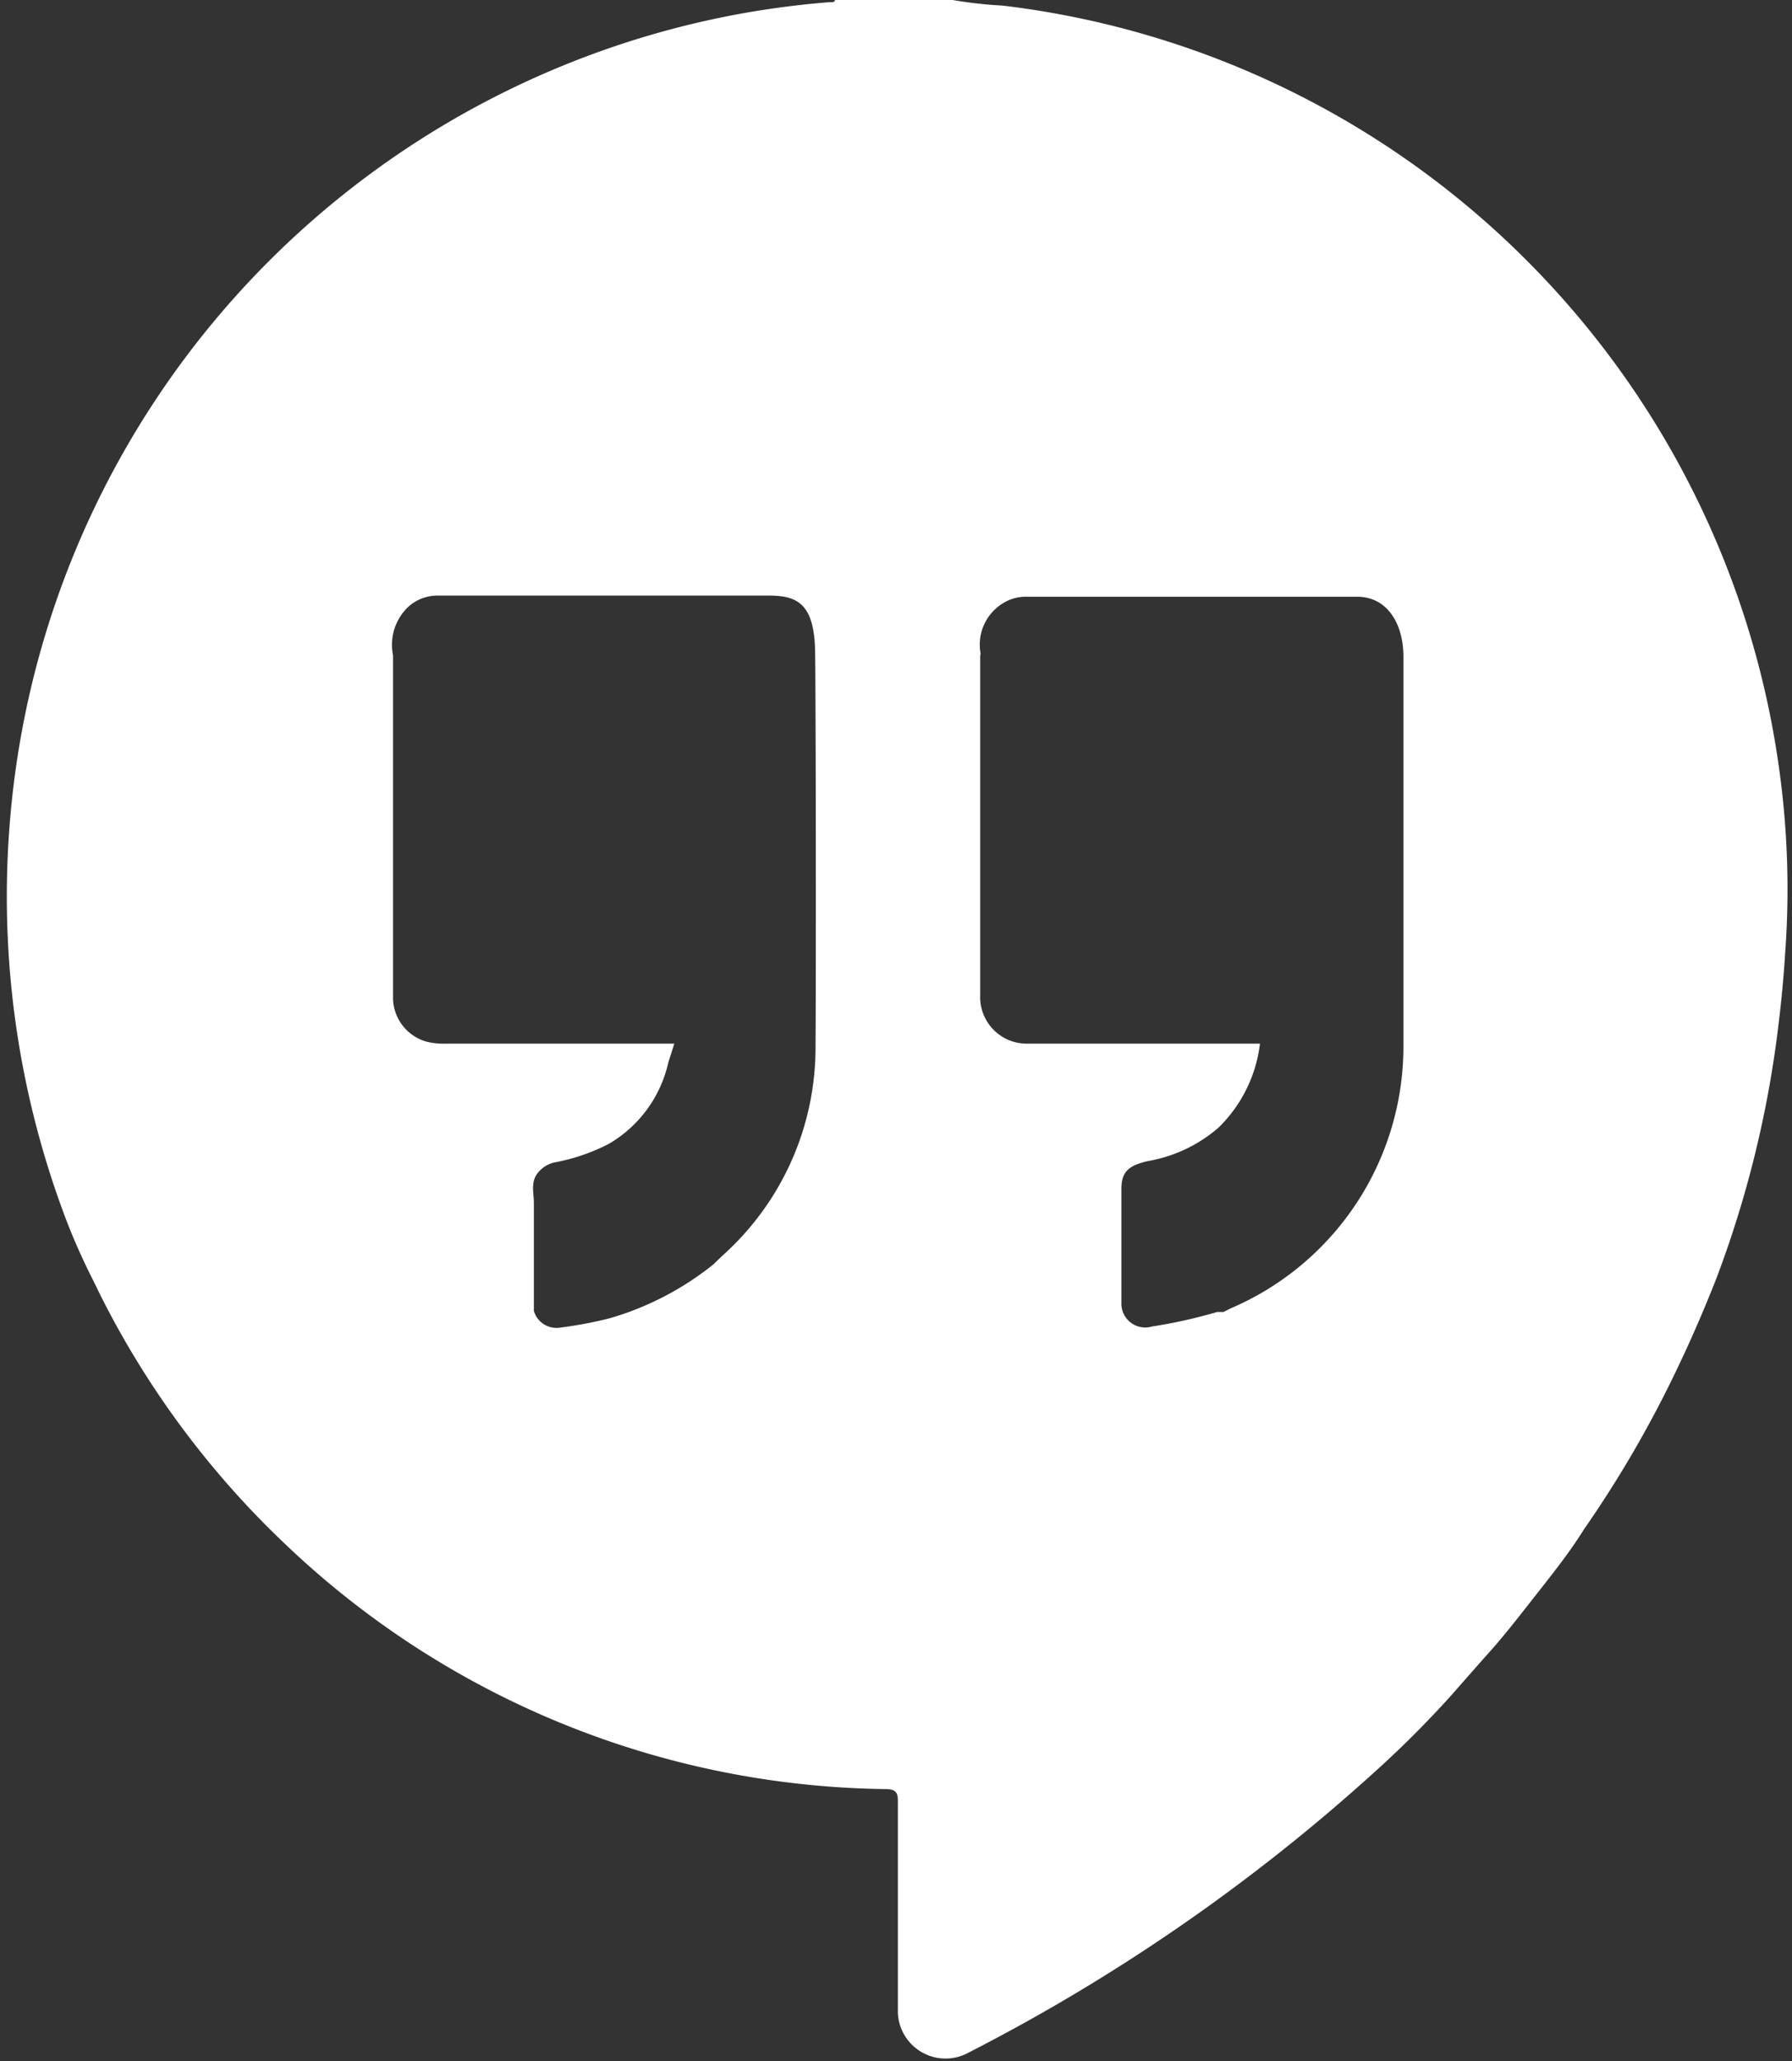 <?xml version="1.0" encoding="UTF-8" standalone="no"?><svg xmlns="http://www.w3.org/2000/svg" xmlns:xlink="http://www.w3.org/1999/xlink" fill="#000000" height="55.3" preserveAspectRatio="xMidYMid meet" version="1" viewBox="7.9 4.0 48.1 55.3" width="48.1" zoomAndPan="magnify"><rect x="7.9" y="4.0" width="48.1" height="55.3" fill="#333333" stroke="none"/><g id="change1_1"><path d="m33.88 59.08a50.45 50.45 0 0 0 10.83-7.46q1.12-1 2.14-2.13l.88-1c.45-.49.85-1 1.28-1.55s1-1.25 1.4-1.9a30.46 30.46 0 0 0 2.48-4.26c.39-.81.75-1.64 1.08-2.48a28.87 28.87 0 0 0 1.67-6.83c.08-.65.14-1.3.18-1.95a23.38 23.38 0 0 0 -.18-5 23.92 23.92 0 0 0 -6.19-12.94 23.86 23.86 0 0 0 -14.64-7.43 11.5 11.5 0 0 1 -1.34-.15h-3.16c0 .08-.11.05-.17.06a24.47 24.47 0 0 0 -2.43.32 24 24 0 0 0 -19.56 21.87 24.4 24.4 0 0 0 1.52 10.46 17 17 0 0 0 .73 1.64l.2.41a24.08 24.08 0 0 0 5 6.71 23.75 23.75 0 0 0 16.05 6.53c.28 0 .36.07.35.36v5.64a1.28 1.28 0 0 0 1.88 1.08zm.34-37.55a1.3 1.3 0 0 1 .61-1.35 1.15 1.15 0 0 1 .63-.17h8.87c.79 0 1.24.7 1.24 1.61v10.48a7.64 7.64 0 0 1 -4.63 7l-.2.1a.21.21 0 0 0 .17.08.21.21 0 0 1 -.17-.08h-.11-.06a13.62 13.62 0 0 1 -1.75.39.64.64 0 0 1 -.82-.59c0-.32 0-.64 0-1v-1.72c0-.13 0-.25 0-.38 0-.44.17-.63.72-.75a3.91 3.91 0 0 0 1.88-.89 3.78 3.78 0 0 0 1.12-2.26h-6.22a1.25 1.25 0 0 1 -1.29-1.31q0-4.55 0-9.1s.01-.04.01-.06zm-4.43 10.55a7.49 7.49 0 0 1 -2.5 5.61l-.25.24a8 8 0 0 1 -2.78 1.44 11.25 11.25 0 0 1 -1.33.25.63.63 0 0 1 -.7-.45q0-1.45 0-2.89c0-.28-.1-.59.13-.84a.79.79 0 0 1 .41-.25 5.26 5.26 0 0 0 1.47-.5 3.38 3.38 0 0 0 1.6-2.19l.16-.5h-6.12a1.92 1.92 0 0 1 -.52-.05 1.23 1.23 0 0 1 -.91-1.15q0-4.61 0-9.22a1.4 1.4 0 0 1 .41-1.3 1.15 1.15 0 0 1 .76-.3h8.93c.79 0 1.23.25 1.23 1.61.01.25.03 7.14.01 10.49z" fill="#ffffff"/></g></svg>